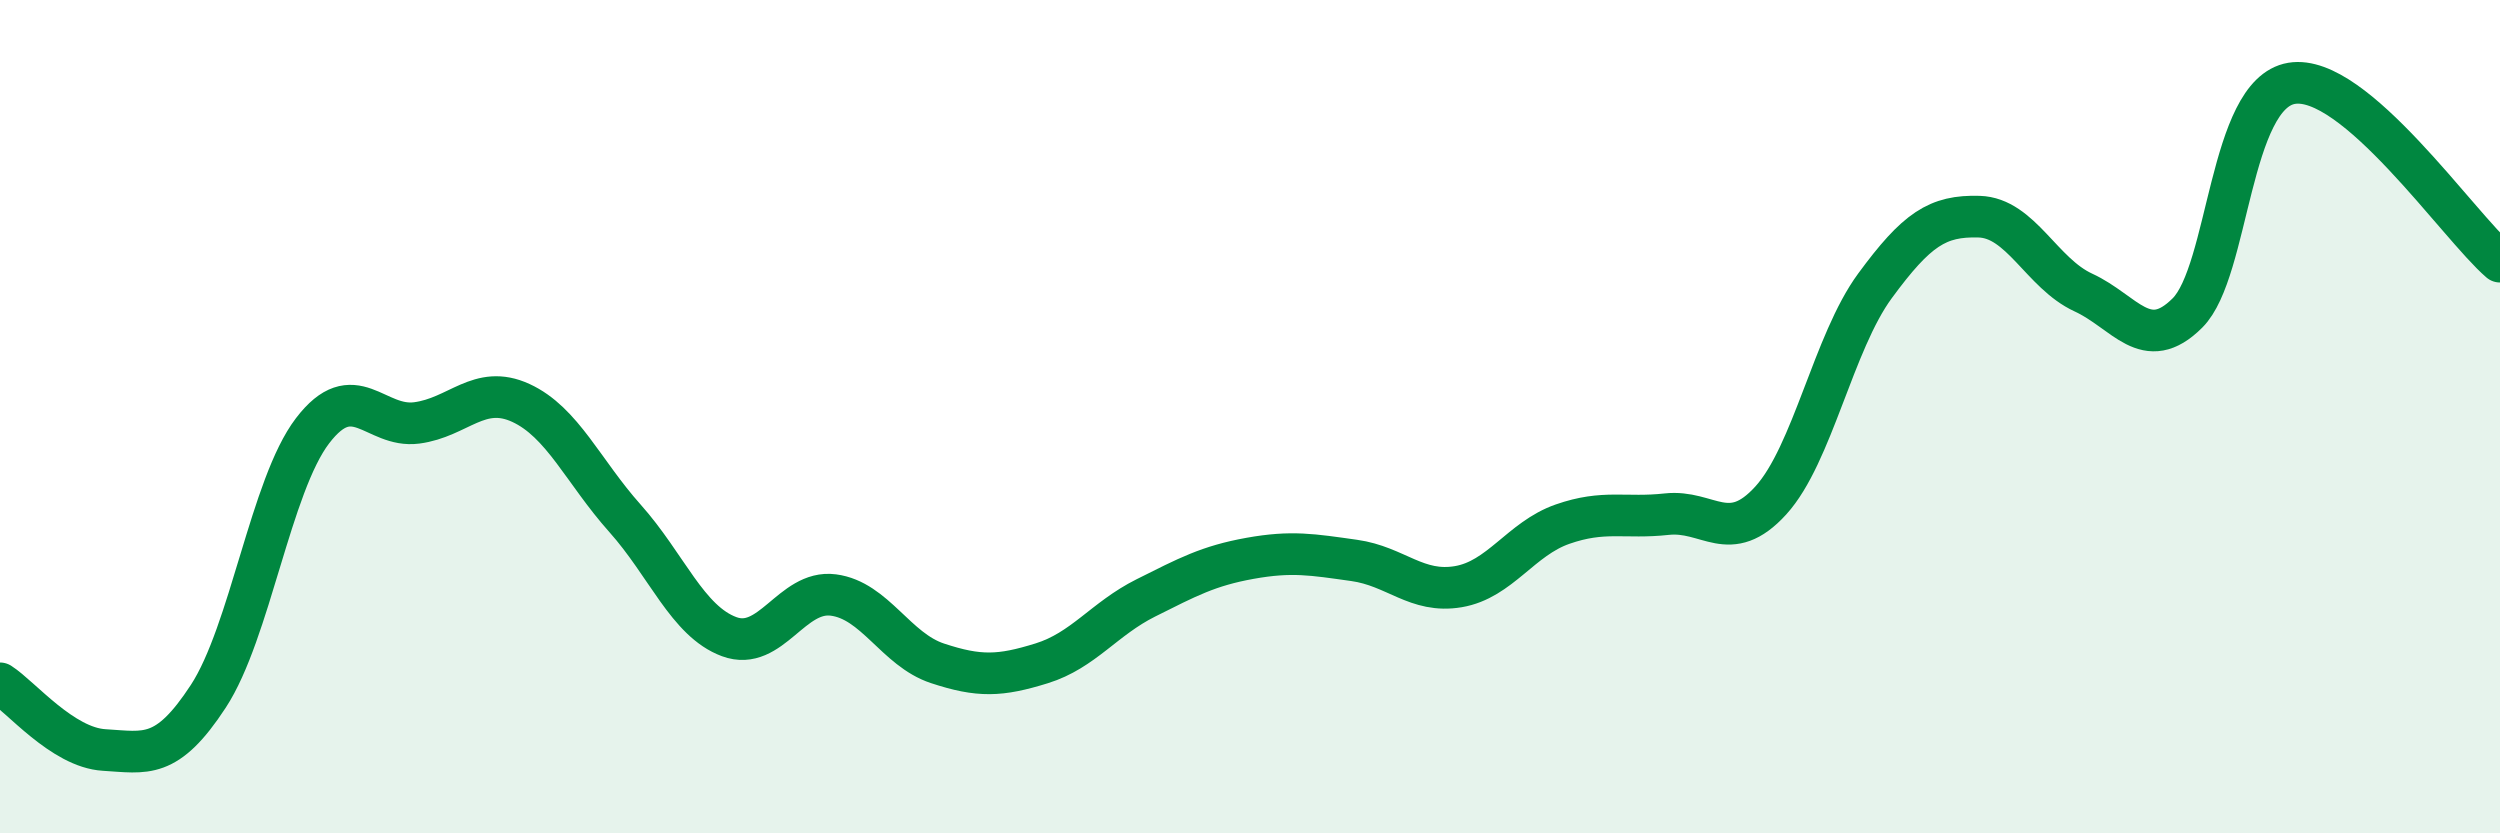 
    <svg width="60" height="20" viewBox="0 0 60 20" xmlns="http://www.w3.org/2000/svg">
      <path
        d="M 0,16.4 C 0.5,16.72 1.5,17.94 2.5,18 C 3.5,18.06 4,18.24 5,16.71 C 6,15.18 6.5,11.65 7.5,10.34 C 8.5,9.03 9,10.28 10,10.15 C 11,10.02 11.5,9.21 12.5,9.67 C 13.5,10.13 14,11.32 15,12.44 C 16,13.56 16.5,14.91 17.5,15.28 C 18.5,15.65 19,14.15 20,14.28 C 21,14.41 21.5,15.59 22.5,15.92 C 23.5,16.25 24,16.23 25,15.92 C 26,15.61 26.5,14.85 27.5,14.35 C 28.5,13.85 29,13.58 30,13.4 C 31,13.22 31.5,13.31 32.5,13.45 C 33.5,13.59 34,14.25 35,14.08 C 36,13.91 36.5,12.93 37.5,12.58 C 38.5,12.23 39,12.45 40,12.34 C 41,12.23 41.5,13.11 42.5,12.01 C 43.5,10.91 44,8.22 45,6.86 C 46,5.5 46.5,5.17 47.5,5.2 C 48.5,5.23 49,6.56 50,7.02 C 51,7.48 51.5,8.51 52.5,7.51 C 53.5,6.51 53.5,2.25 55,2 C 56.5,1.75 59,5.42 60,6.28L60 20L0 20Z"
        fill="#008740"
        opacity="0.1"
        stroke-linecap="round"
        stroke-linejoin="round"
      />
      <path
        d="M 0,16.4 C 0.5,16.72 1.5,17.94 2.5,18 C 3.5,18.06 4,18.24 5,16.71 C 6,15.18 6.5,11.65 7.5,10.34 C 8.5,9.03 9,10.28 10,10.15 C 11,10.02 11.5,9.21 12.5,9.67 C 13.5,10.13 14,11.32 15,12.44 C 16,13.56 16.5,14.91 17.5,15.28 C 18.5,15.65 19,14.15 20,14.28 C 21,14.41 21.5,15.59 22.5,15.92 C 23.5,16.25 24,16.23 25,15.92 C 26,15.61 26.5,14.85 27.5,14.35 C 28.5,13.85 29,13.58 30,13.4 C 31,13.22 31.5,13.31 32.5,13.45 C 33.5,13.59 34,14.25 35,14.08 C 36,13.91 36.5,12.93 37.5,12.58 C 38.5,12.23 39,12.45 40,12.34 C 41,12.23 41.5,13.11 42.5,12.01 C 43.5,10.91 44,8.22 45,6.86 C 46,5.5 46.5,5.17 47.5,5.2 C 48.5,5.23 49,6.56 50,7.02 C 51,7.48 51.5,8.51 52.5,7.51 C 53.5,6.51 53.5,2.25 55,2 C 56.5,1.75 59,5.42 60,6.28"
        stroke="#008740"
        stroke-width="1"
        fill="none"
        stroke-linecap="round"
        stroke-linejoin="round"
      />
    </svg>
  